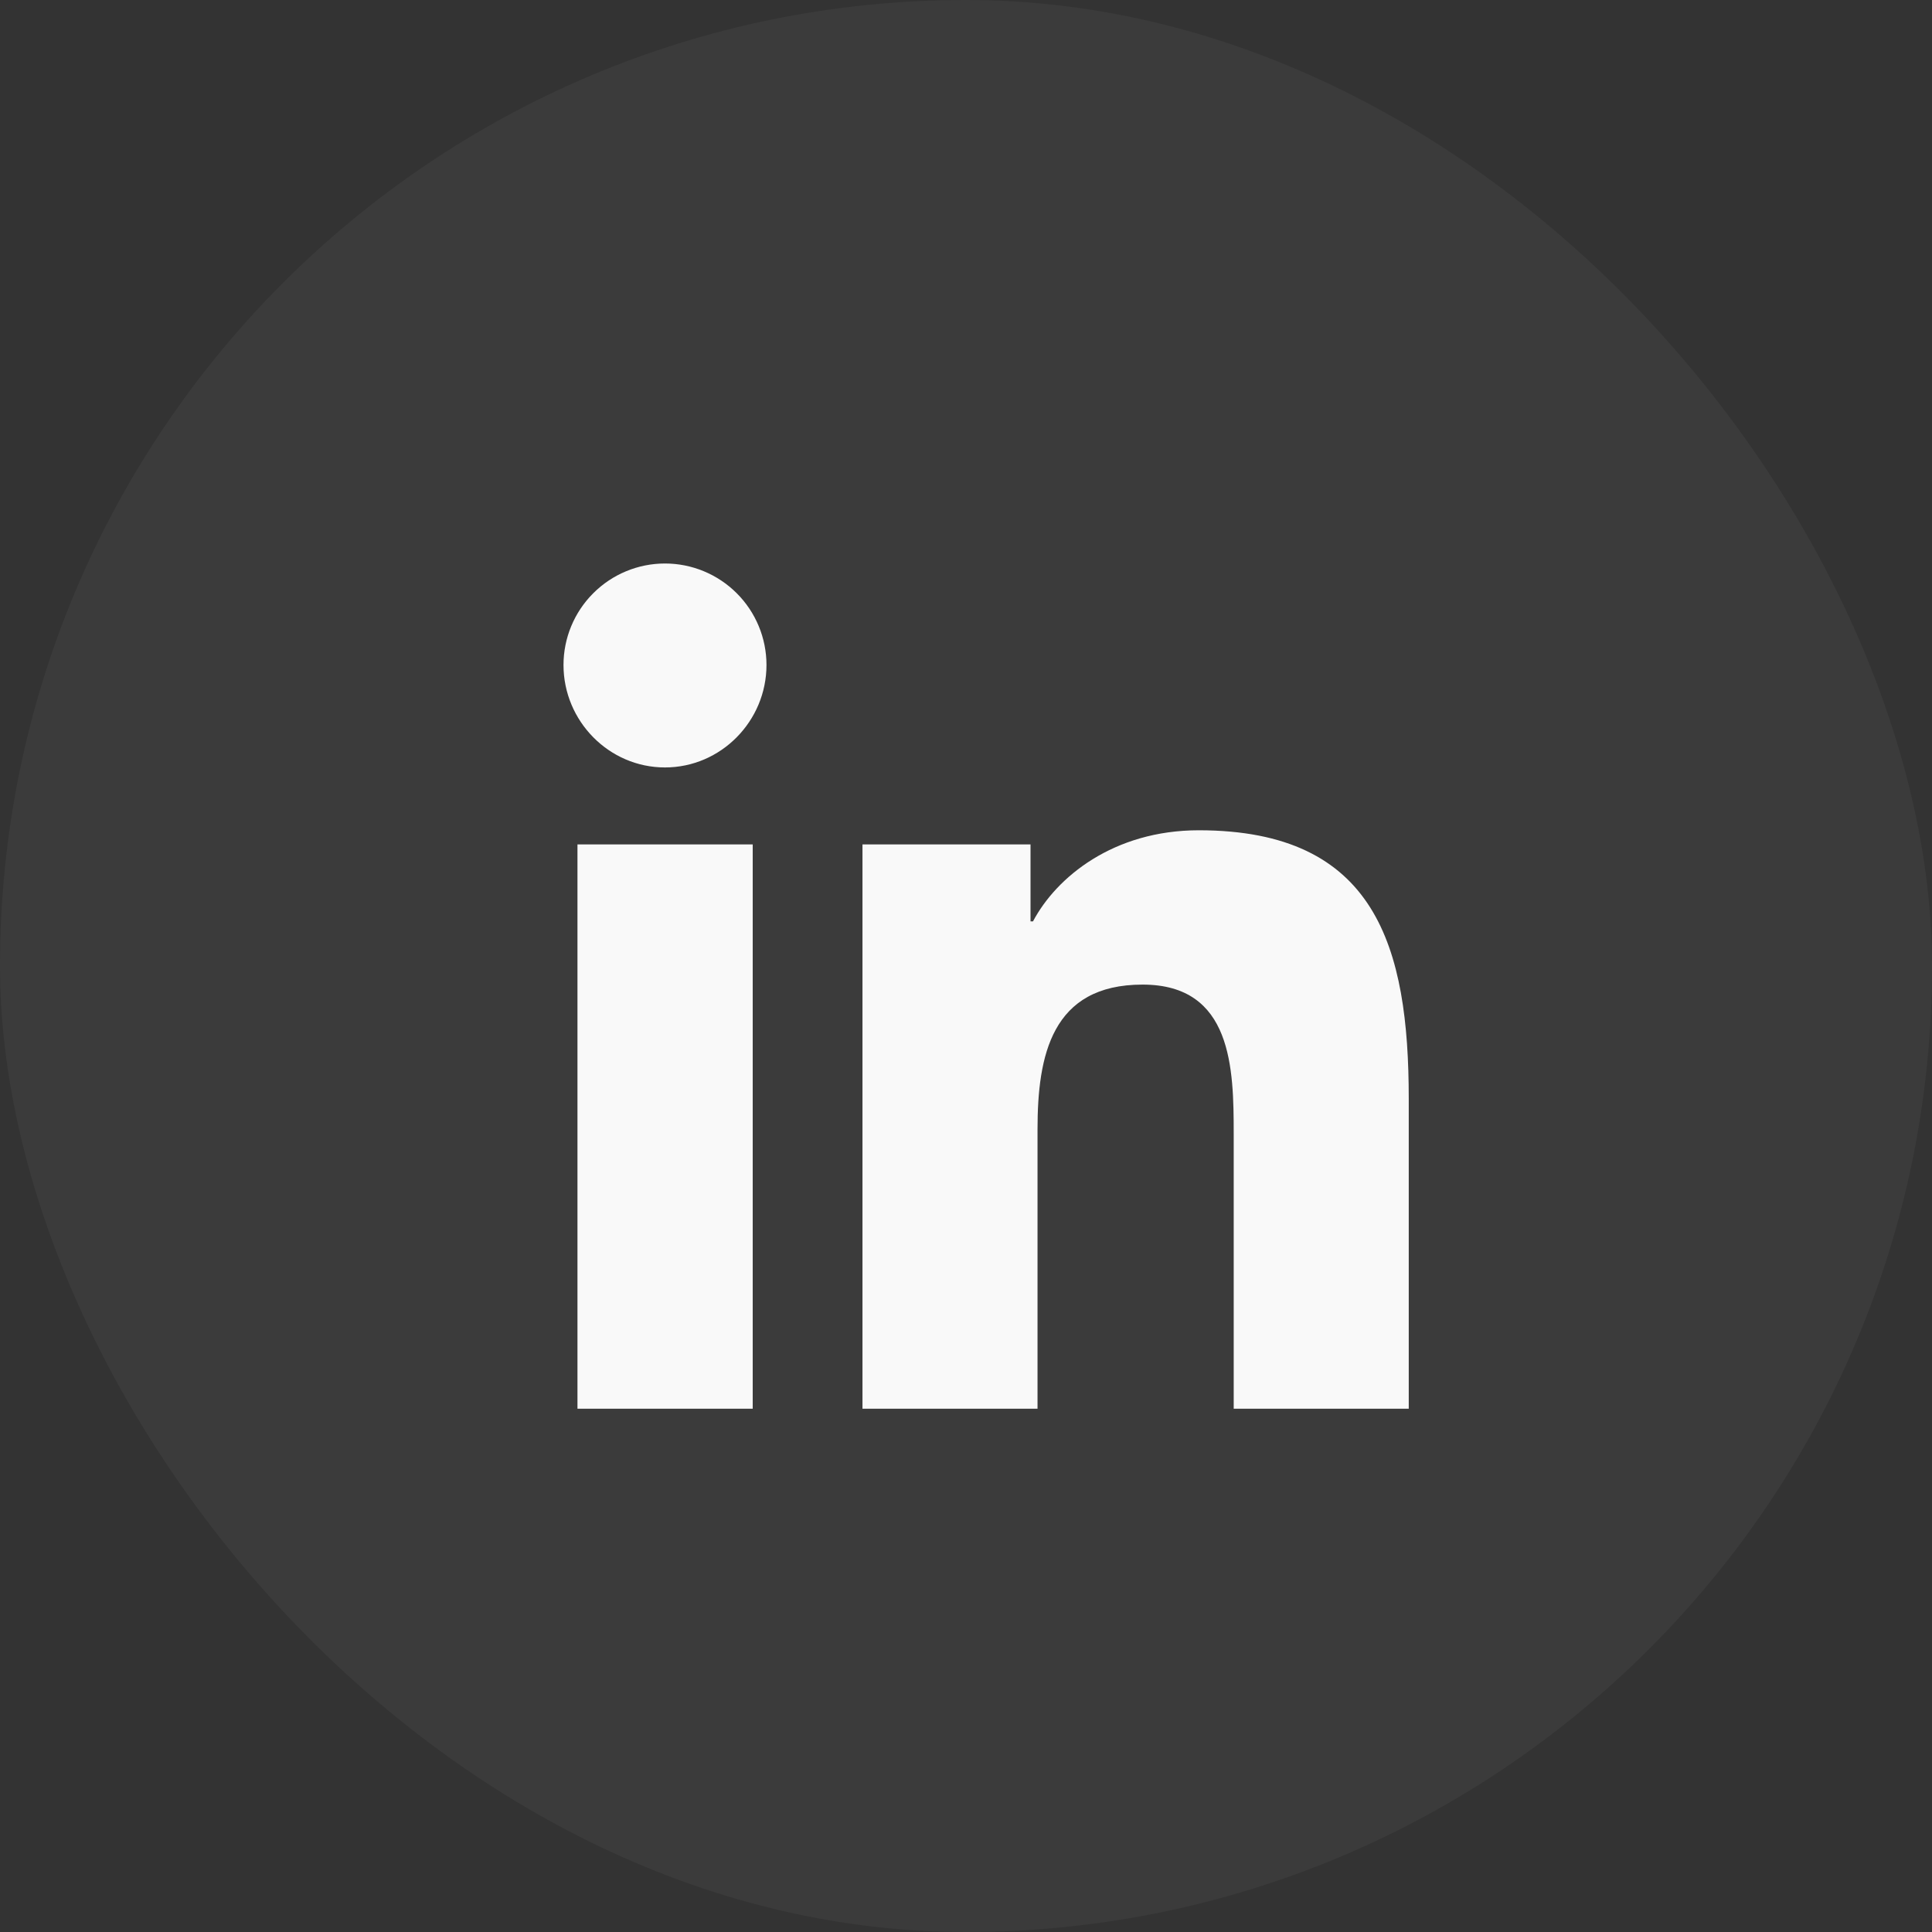 <svg width="48" height="48" viewBox="0 0 48 48" fill="none" xmlns="http://www.w3.org/2000/svg">
<rect x="0" y="0" width="48" height="48" fill="#333333" stroke="none"/>
<rect width="48" height="48" rx="24" fill="white" fill-opacity="0.04"/>
<path d="M18.701 34.999H14.347V20.979H18.701V34.999ZM16.521 19.067C15.129 19.067 14 17.914 14 16.521C14 15.853 14.266 15.211 14.739 14.739C15.211 14.266 15.853 14 16.521 14C17.19 14 17.831 14.266 18.304 14.739C18.777 15.211 19.043 15.853 19.043 16.521C19.043 17.914 17.913 19.067 16.521 19.067ZM34.995 34.999H30.651V28.174C30.651 26.548 30.618 24.462 28.387 24.462C26.124 24.462 25.777 26.229 25.777 28.057V34.999H21.428V20.979H25.603V22.892H25.664C26.246 21.79 27.666 20.628 29.784 20.628C34.19 20.628 35 23.529 35 27.298V34.999H34.995Z" fill="#F9F9F9"/>
</svg>
